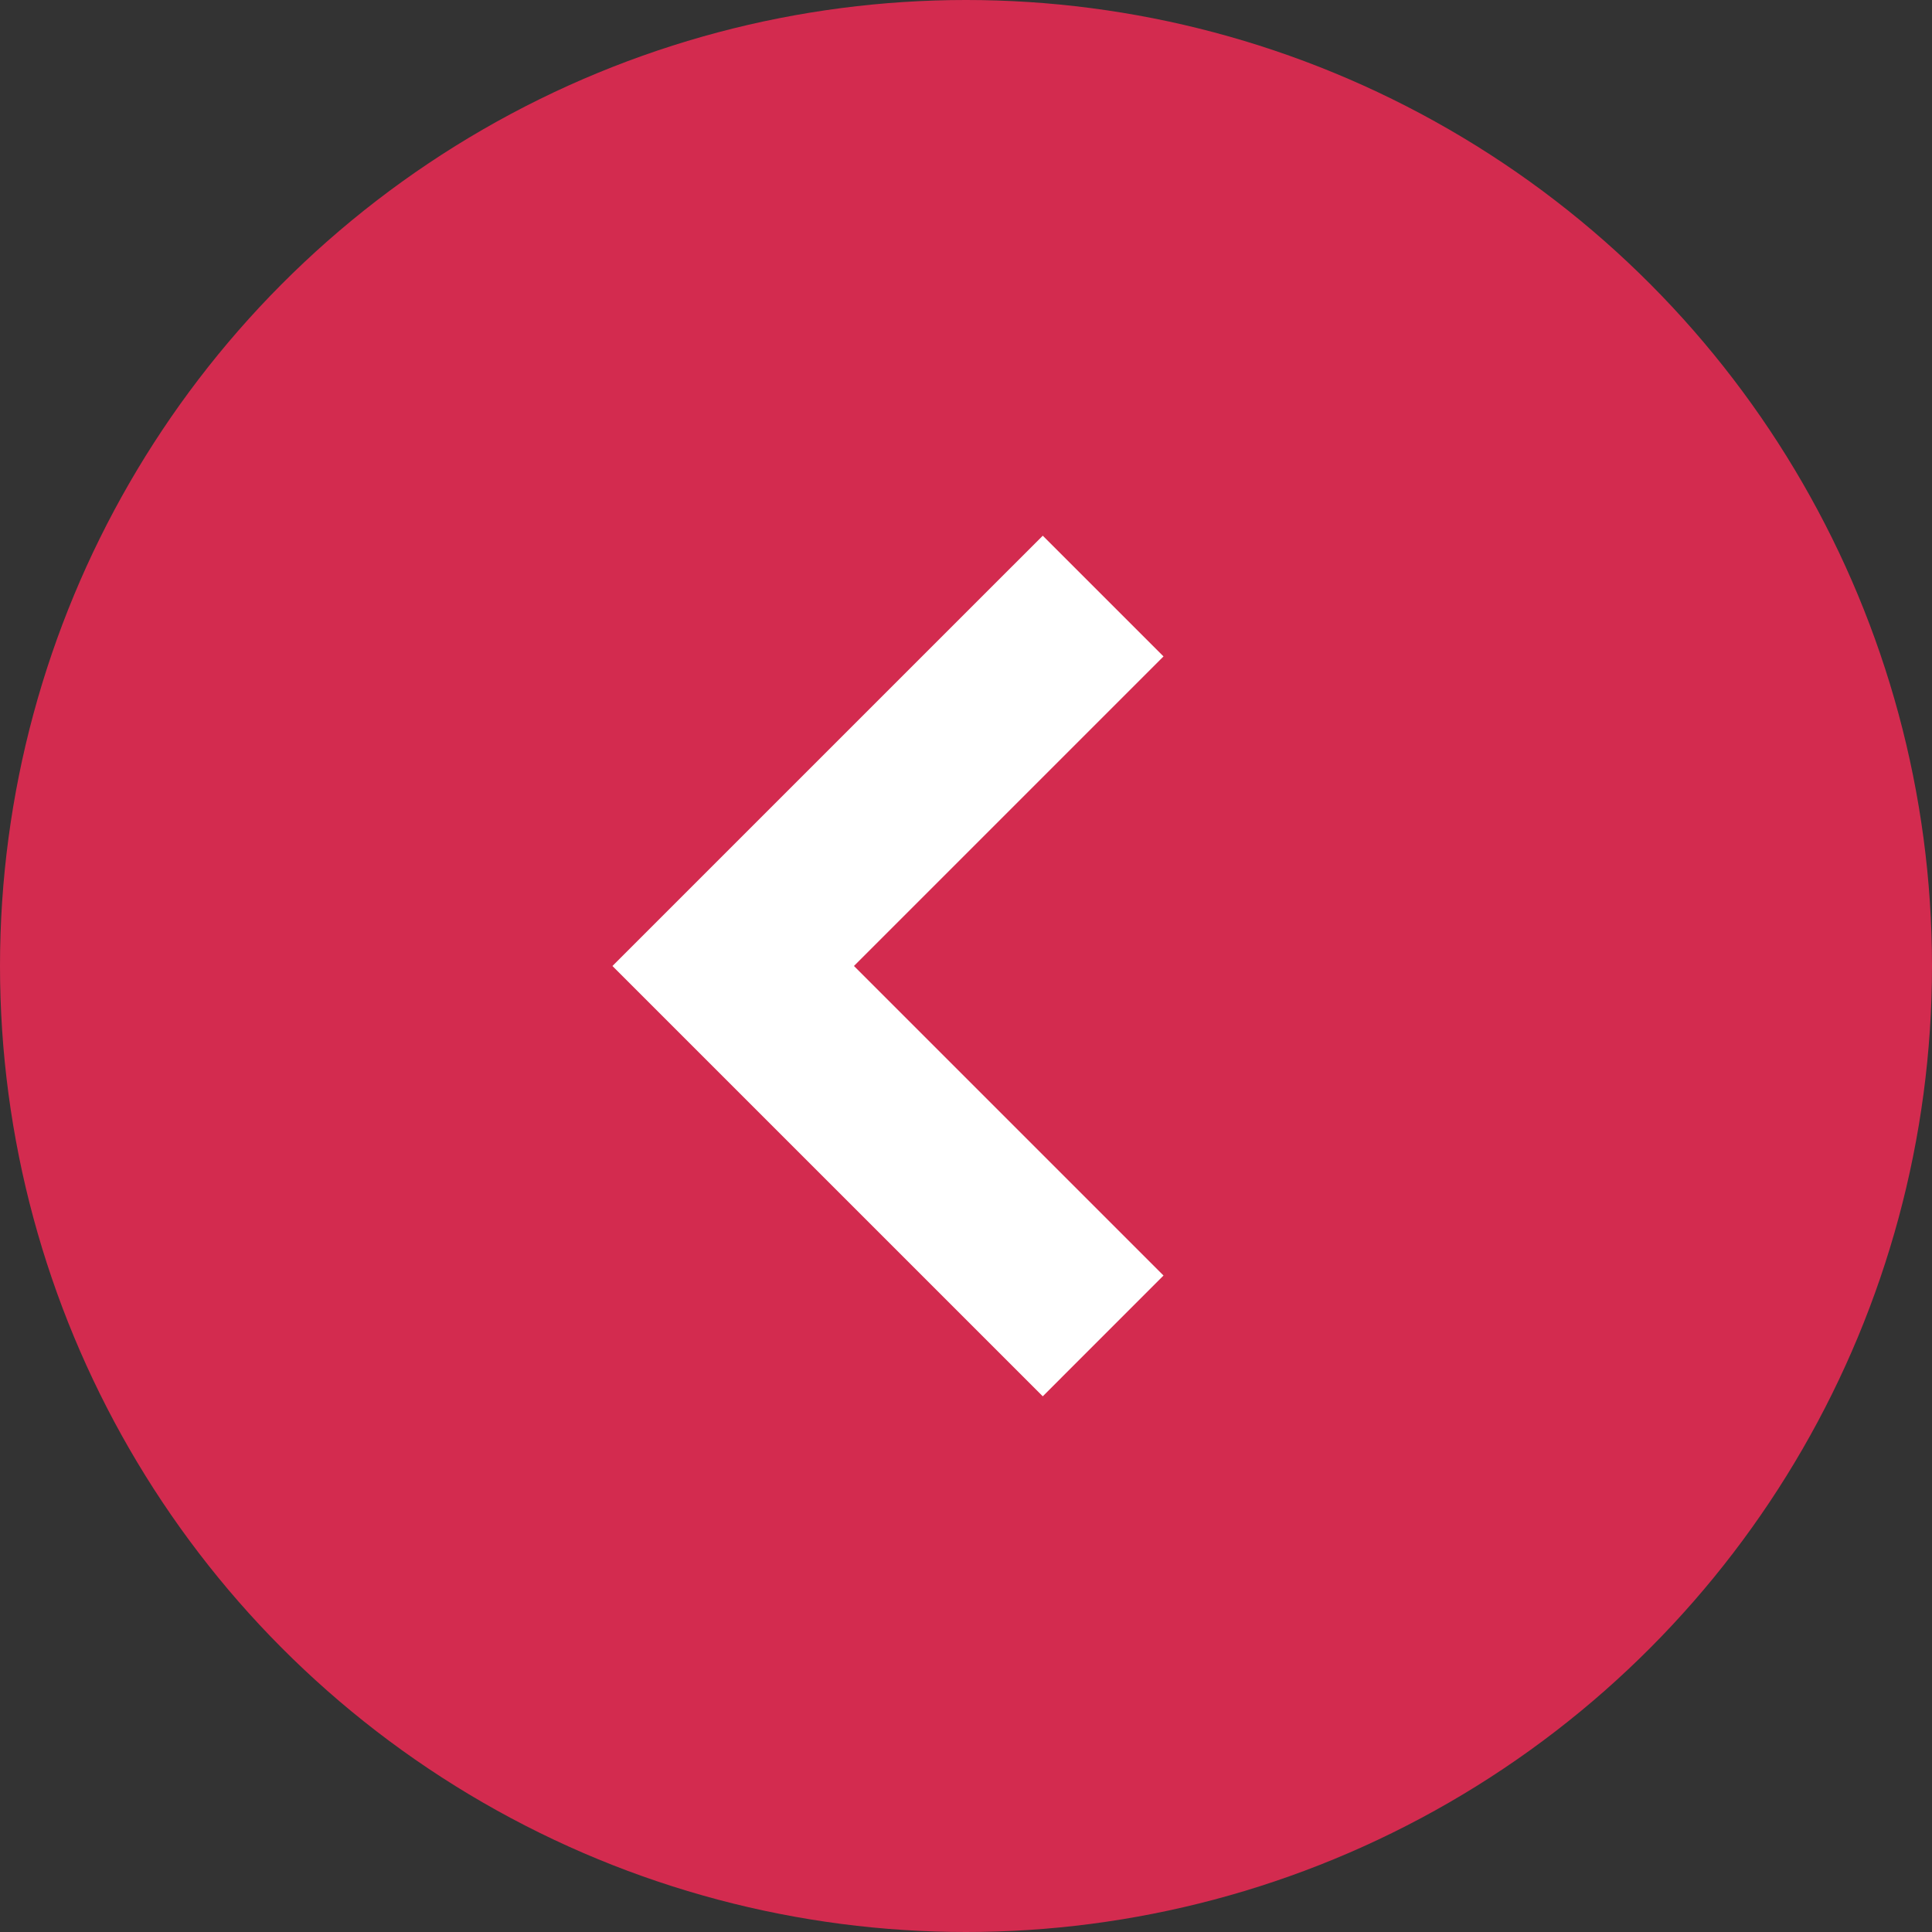 <svg id="arrow-left" xmlns="http://www.w3.org/2000/svg" width="181" height="181" viewBox="0 0 181 181">
  <rect x="0" y="0" width="181" height="181" fill="#333333" stroke="none"/>
  <circle id="楕円形_10686" data-name="楕円形 10686" cx="90.5" cy="90.5" r="90.5" fill="#d32b4f"/>
  <g id="矢印アイコン_右4" data-name="矢印アイコン　右4" transform="translate(57.376 50.188)">
    <path id="パス_39933" data-name="パス 39933" d="M132.4,0l11.311,11.31-29,29,29,29L132.4,80.625,92.084,40.312Z" transform="translate(-92.084)" fill="#fff"/>
  </g>
</svg>
